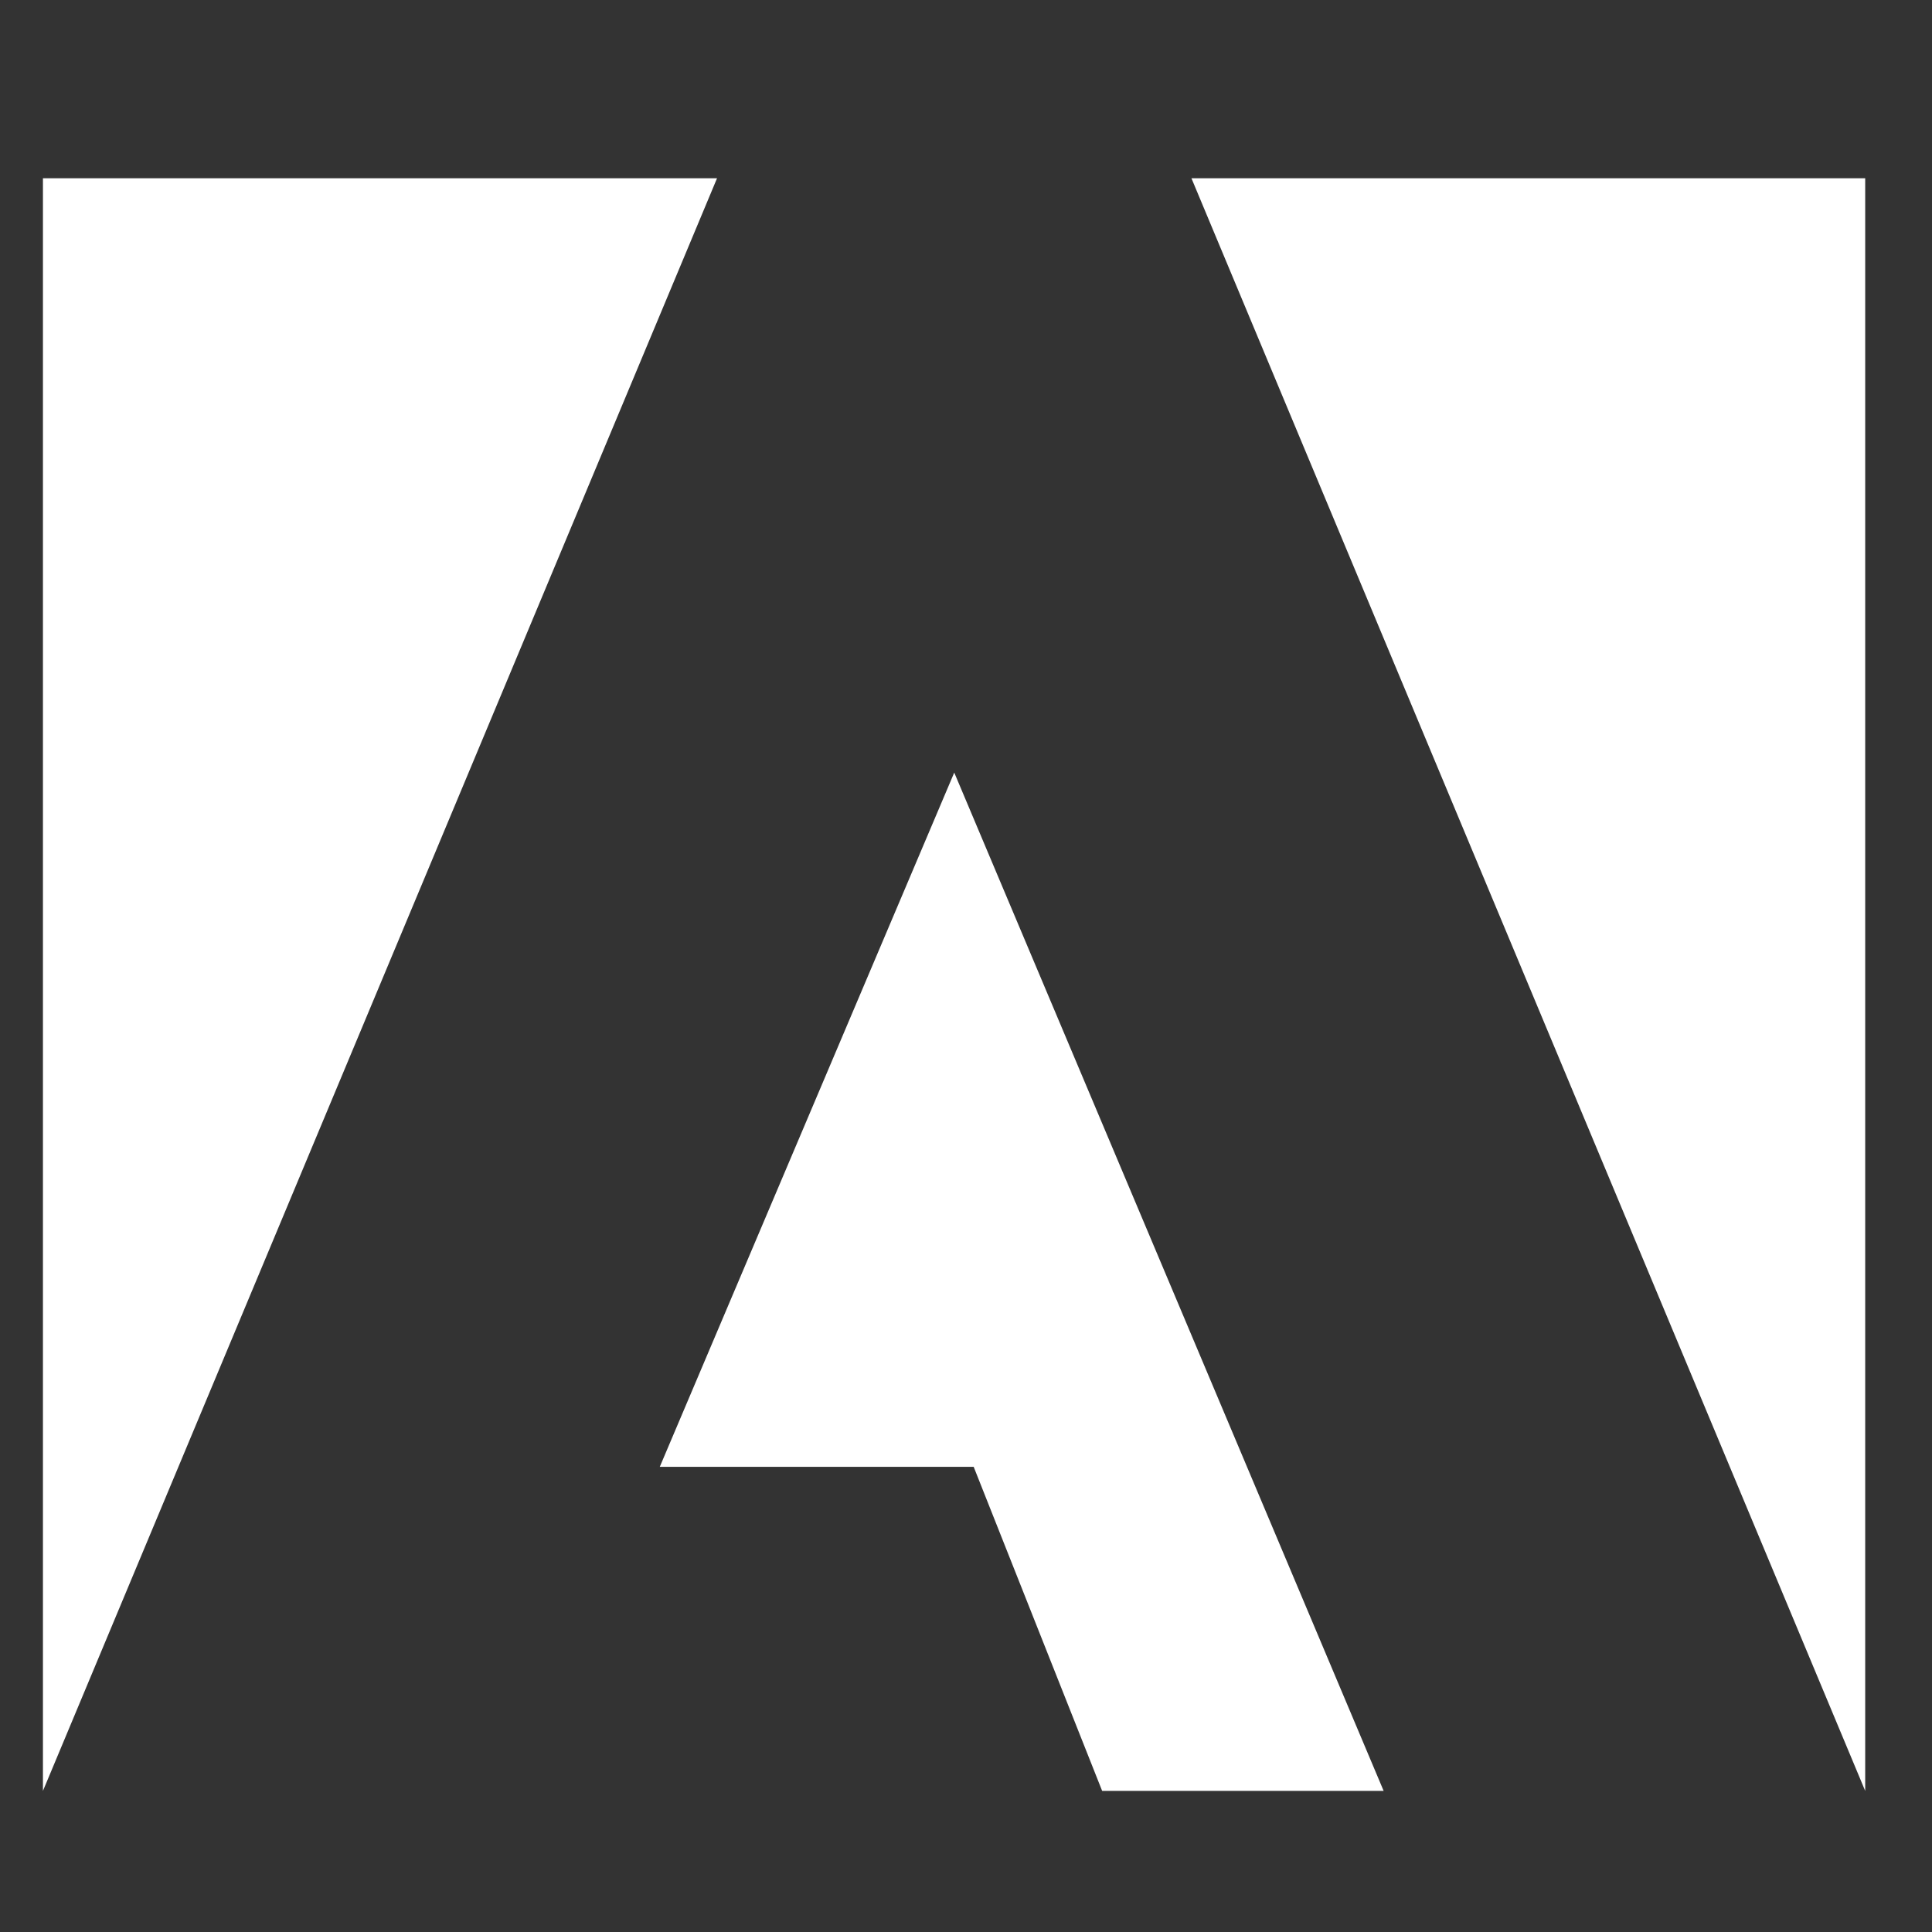 <svg version="1.1" id="Layer_1" xmlns="http://www.w3.org/2000/svg" x="0" y="0" viewBox="0 0 56.69 56.69" style="enable-background:new 0 0 56.69 56.69" xml:space="preserve"><rect x="0" y="0" width="56.69" height="56.69" fill="#333333" stroke="none"/><style>.st0{fill:#fff}</style><path class="st0" d="M34.96 5.23h19.77v47.32zM21.04 5.23H1.26v47.32zM28 22.67l12.6 29.88h-8.26l-3.77-9.51h-9.21z"/></svg>